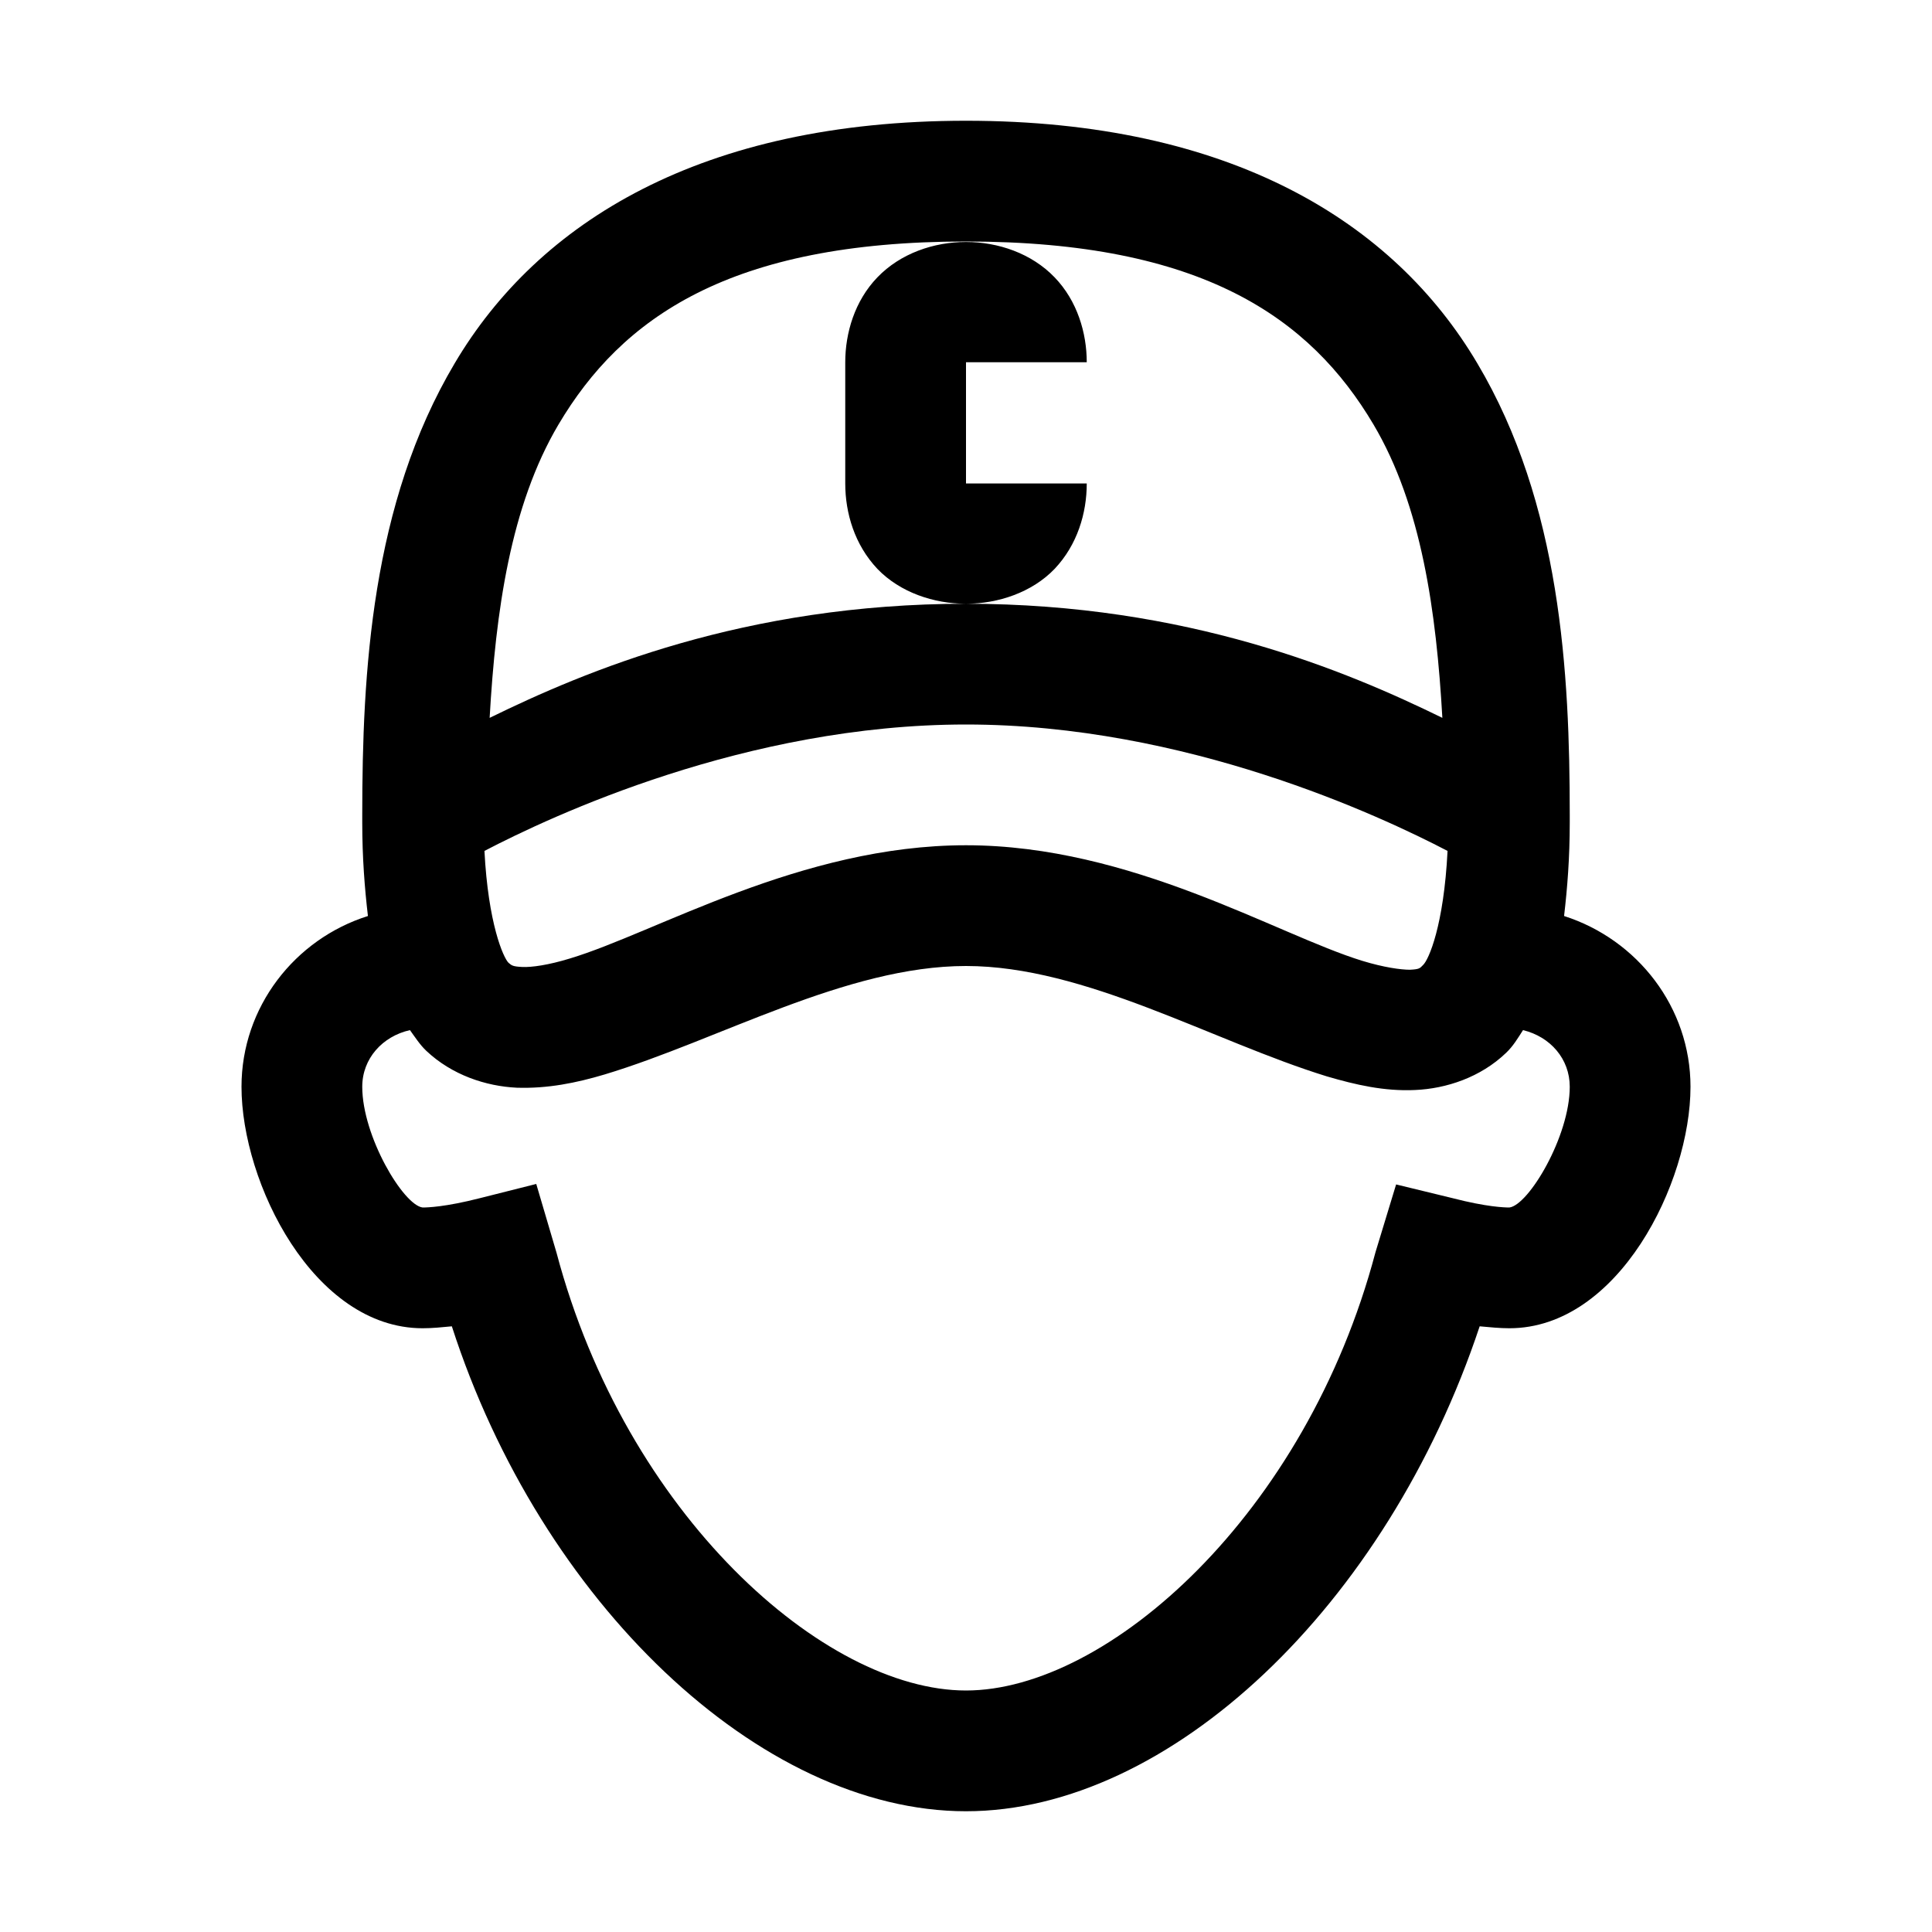 <?xml version="1.0" encoding="UTF-8"?> <svg xmlns="http://www.w3.org/2000/svg" viewBox="0 0 16 16" width="512" height="512"><path d="M8 1C5.809 1 4.457 1.84 3.766 3.008C3.074 4.172 3 5.574 3 6.75C3 6.758 3 6.766 3 6.773C3 6.785 3 6.801 3 6.812C3 7.102 3.02 7.355 3.047 7.586C2.441 7.777 2 8.34 2 9C2 9.797 2.598 11 3.5 11C3.578 11 3.66 10.992 3.742 10.984C4.477 13.262 6.289 15 8 15C9.688 15 11.484 13.297 12.254 10.984C12.34 10.992 12.422 11 12.5 11C13.402 11 14 9.797 14 9C14 8.344 13.562 7.781 12.953 7.586C12.98 7.355 13 7.105 13 6.812C13 6.801 13 6.793 13 6.781C13 6.773 13 6.762 13 6.75C13 5.574 12.926 4.172 12.234 3.008C11.543 1.84 10.191 1 8 1 Z M 8 2C9.957 2 10.852 2.633 11.375 3.516C11.773 4.188 11.895 5.066 11.945 5.945C11.156 5.559 9.836 5 8 5C6.164 5 4.844 5.559 4.055 5.945C4.105 5.066 4.227 4.188 4.625 3.516C5.148 2.633 6.043 2 8 2 Z M 8 5C8.266 5 8.547 4.906 8.734 4.711C8.922 4.512 9 4.25 9 4.004L8 4.004C8 4.004 8 4 8 4L8 3.004C8 3.004 8 3 8 3L9 3C9 2.758 8.922 2.492 8.734 2.297C8.543 2.098 8.266 2.004 8 2.004C7.734 2.004 7.457 2.098 7.266 2.297C7.078 2.492 7 2.758 7 3L7 4.004C7 4.25 7.078 4.512 7.266 4.711C7.453 4.906 7.734 5 8 5 Z M 8 6C9.82 6 11.434 6.758 11.988 7.047C11.957 7.664 11.832 7.949 11.785 7.992C11.758 8.02 11.754 8.027 11.676 8.031C11.602 8.031 11.461 8.012 11.281 7.957C10.57 7.738 9.371 7 8 7C6.633 7 5.434 7.723 4.719 7.938C4.543 7.992 4.402 8.012 4.324 8.008C4.246 8.004 4.238 7.996 4.211 7.973C4.168 7.93 4.043 7.648 4.012 7.047C4.566 6.758 6.18 6 8 6 Z M 8 8C8.988 8 10.039 8.621 10.988 8.914C11.227 8.984 11.465 9.039 11.719 9.027C11.977 9.016 12.262 8.922 12.473 8.719C12.531 8.664 12.57 8.598 12.613 8.531C12.84 8.586 13 8.77 13 9C13 9.41 12.66 9.98 12.5 10C12.461 10 12.312 9.996 12.027 9.922L11.562 9.809L11.391 10.371C10.816 12.543 9.172 14 8 14C6.824 14 5.184 12.543 4.609 10.375L4.441 9.805L3.977 9.922C3.688 9.996 3.539 10 3.5 10C3.34 9.98 3 9.41 3 9C3 8.766 3.168 8.582 3.395 8.531C3.438 8.59 3.477 8.652 3.531 8.703C3.742 8.902 4.023 8.996 4.281 9.008C4.535 9.016 4.77 8.969 5.008 8.898C5.953 8.613 7.008 8 8 8Z"></path></svg> 
